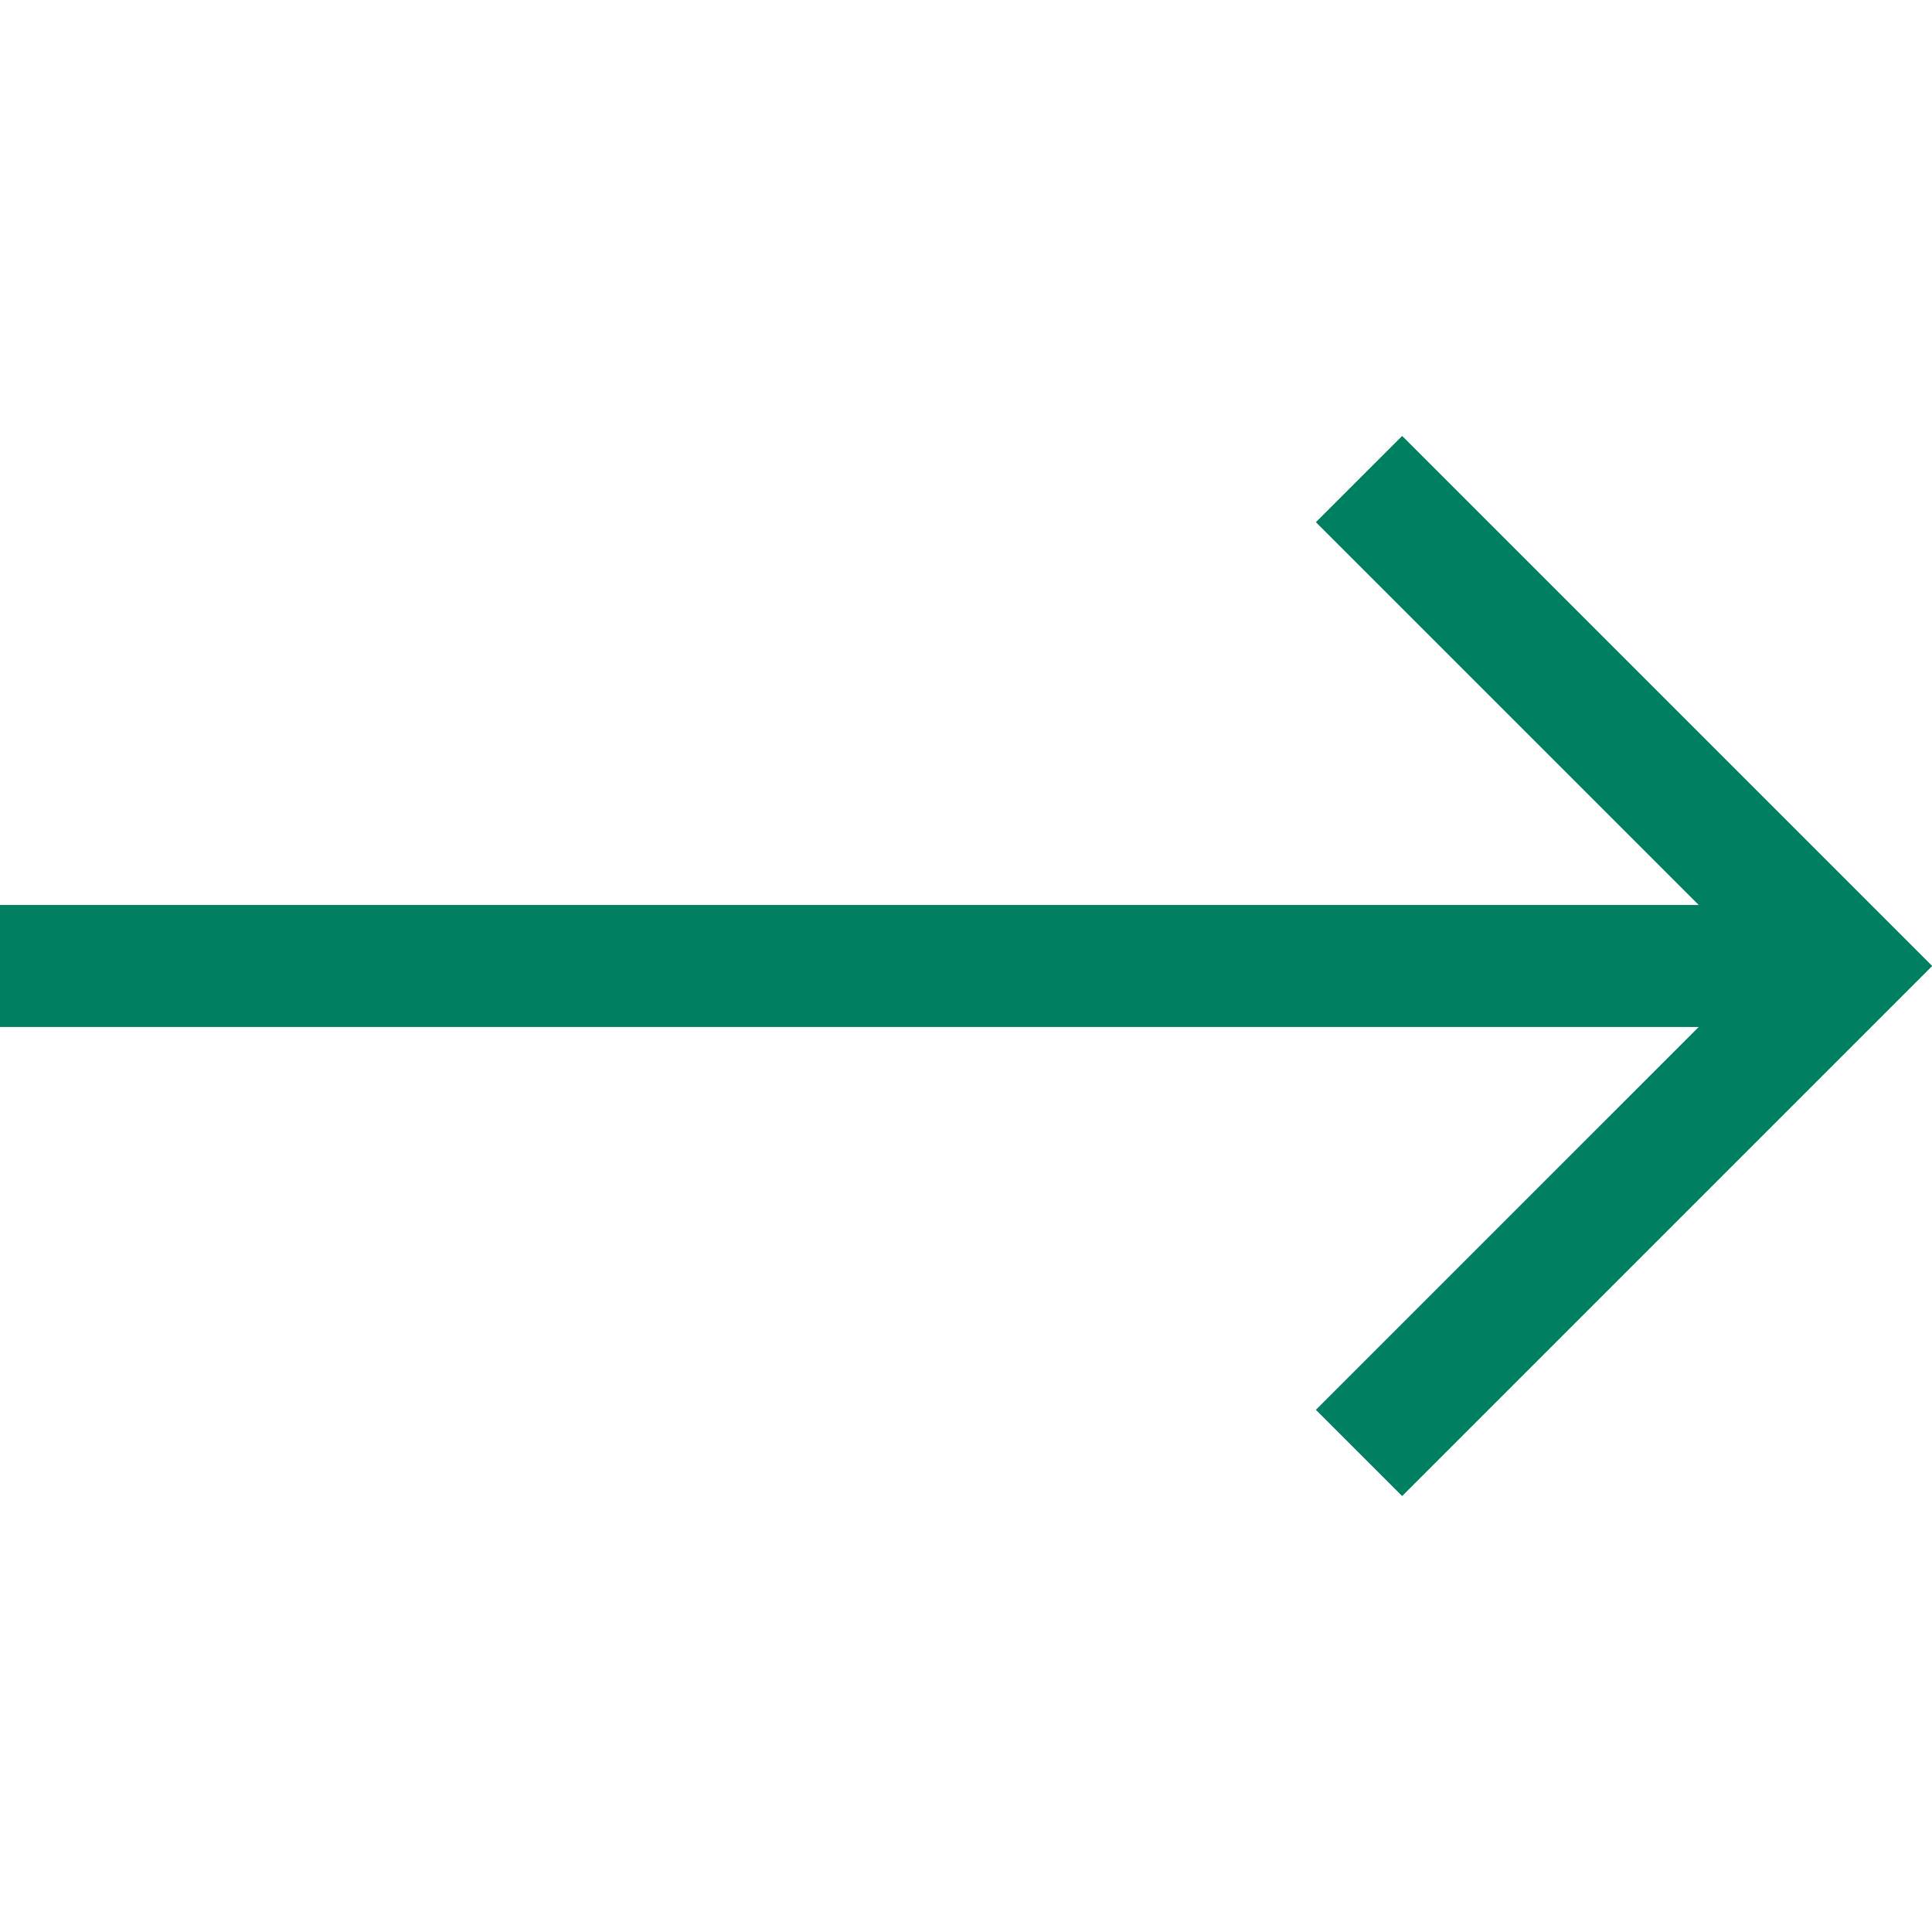 <svg width="43" height="43" viewBox="0 0 43 43" fill="none" xmlns="http://www.w3.org/2000/svg">
<path d="M31.207 9.707L29.291 11.622L37.815 20.145H0V22.854H37.815L29.291 31.378L31.207 33.293L43 21.5L31.207 9.707Z" fill="#008060"/>
<path d="M31.207 9.707L29.291 11.622L37.815 20.145H0V22.854H37.815L29.291 31.378L31.207 33.293L43 21.5L31.207 9.707Z" fill="#008060"/>
</svg>
